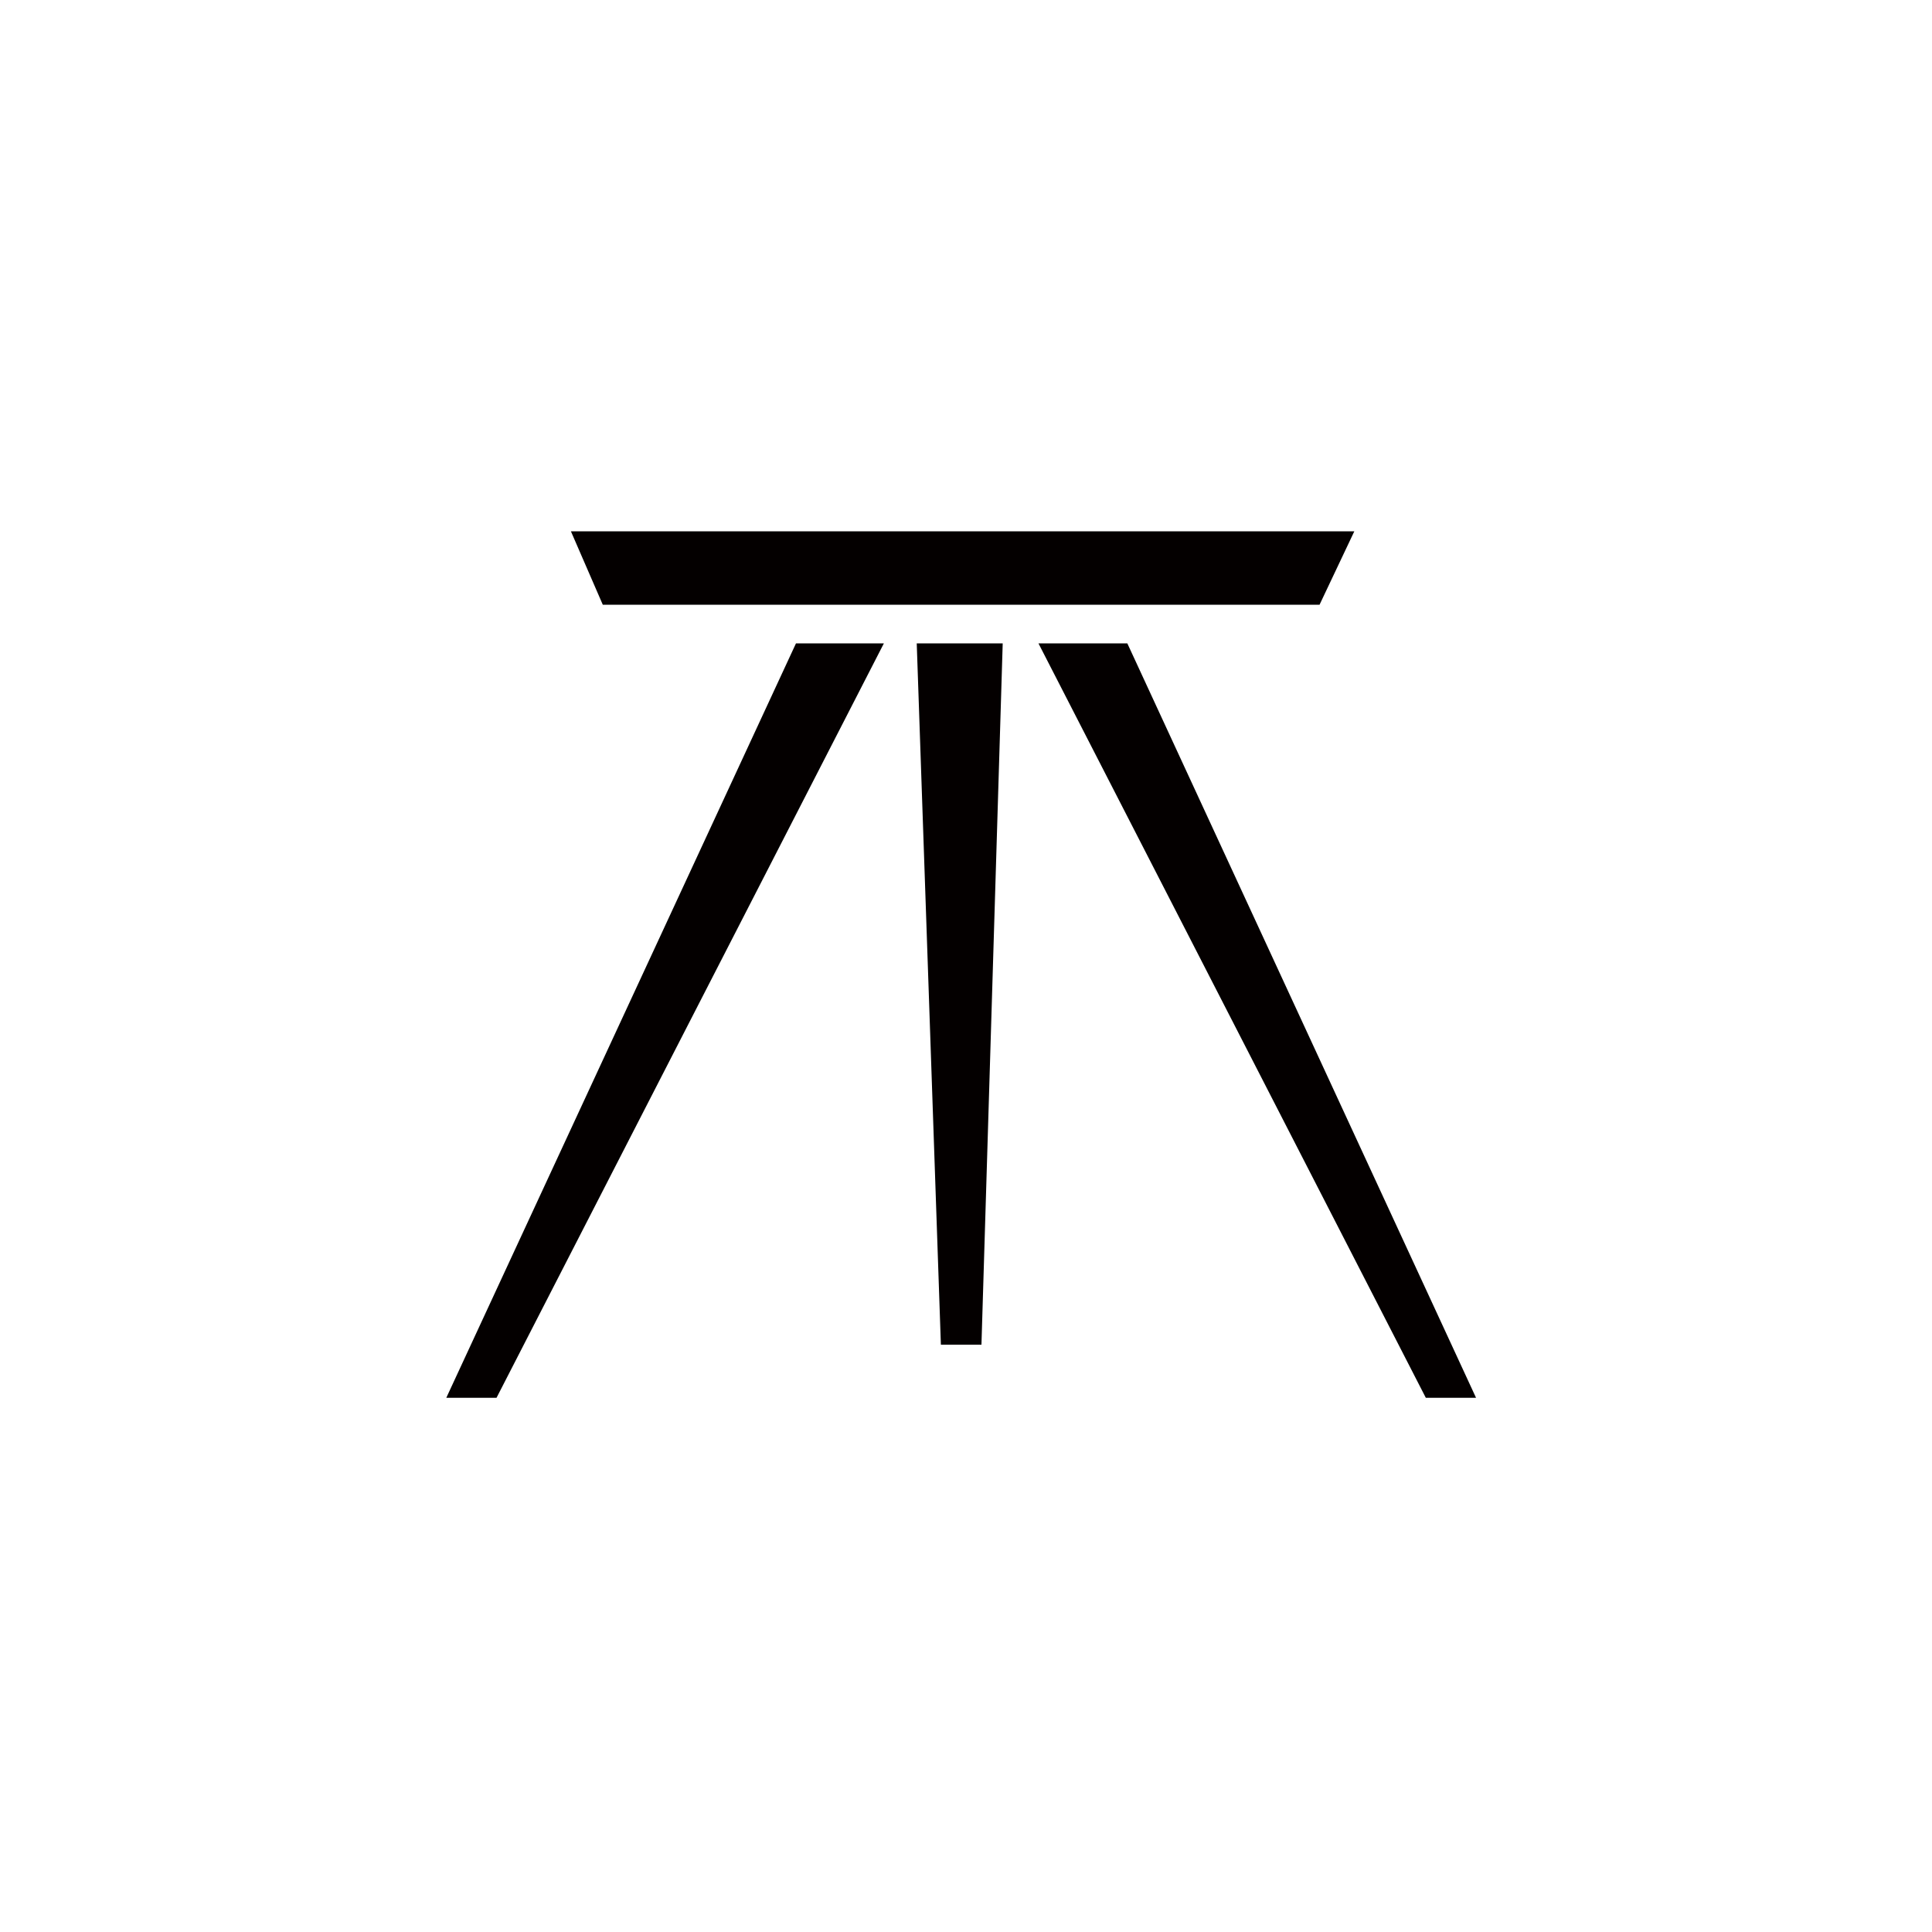 <?xml version="1.0" encoding="utf-8"?>
<!-- Generator: Adobe Illustrator 24.3.0, SVG Export Plug-In . SVG Version: 6.00 Build 0)  -->
<svg version="1.1" id="レイヤー_1" xmlns="http://www.w3.org/2000/svg" xmlns:xlink="http://www.w3.org/1999/xlink" x="0px"
	 y="0px" viewBox="0 0 200 200" style="enable-background:new 0 0 200 200;" xml:space="preserve">
<style type="text/css">
	.st0{fill:#040000;}
</style>
<g>
	<polygon class="st0" points="136.6,62.6 140.2,55 59.1,55 62.4,62.6 	"/>
	<polygon class="st0" points="46.2,144.7 51.4,144.7 91.5,66.6 82.4,66.6 	"/>
	<polygon class="st0" points="116.7,66.6 107.5,66.6 147.6,144.7 152.8,144.7 	"/>
	<polygon class="st0" points="97.4,139.2 101.6,139.2 103.8,66.6 94.9,66.6 	"/>
</g>
<g>
</g>
<g>
</g>
<g>
</g>
<g>
</g>
<g>
</g>
<g>
</g>
</svg>
